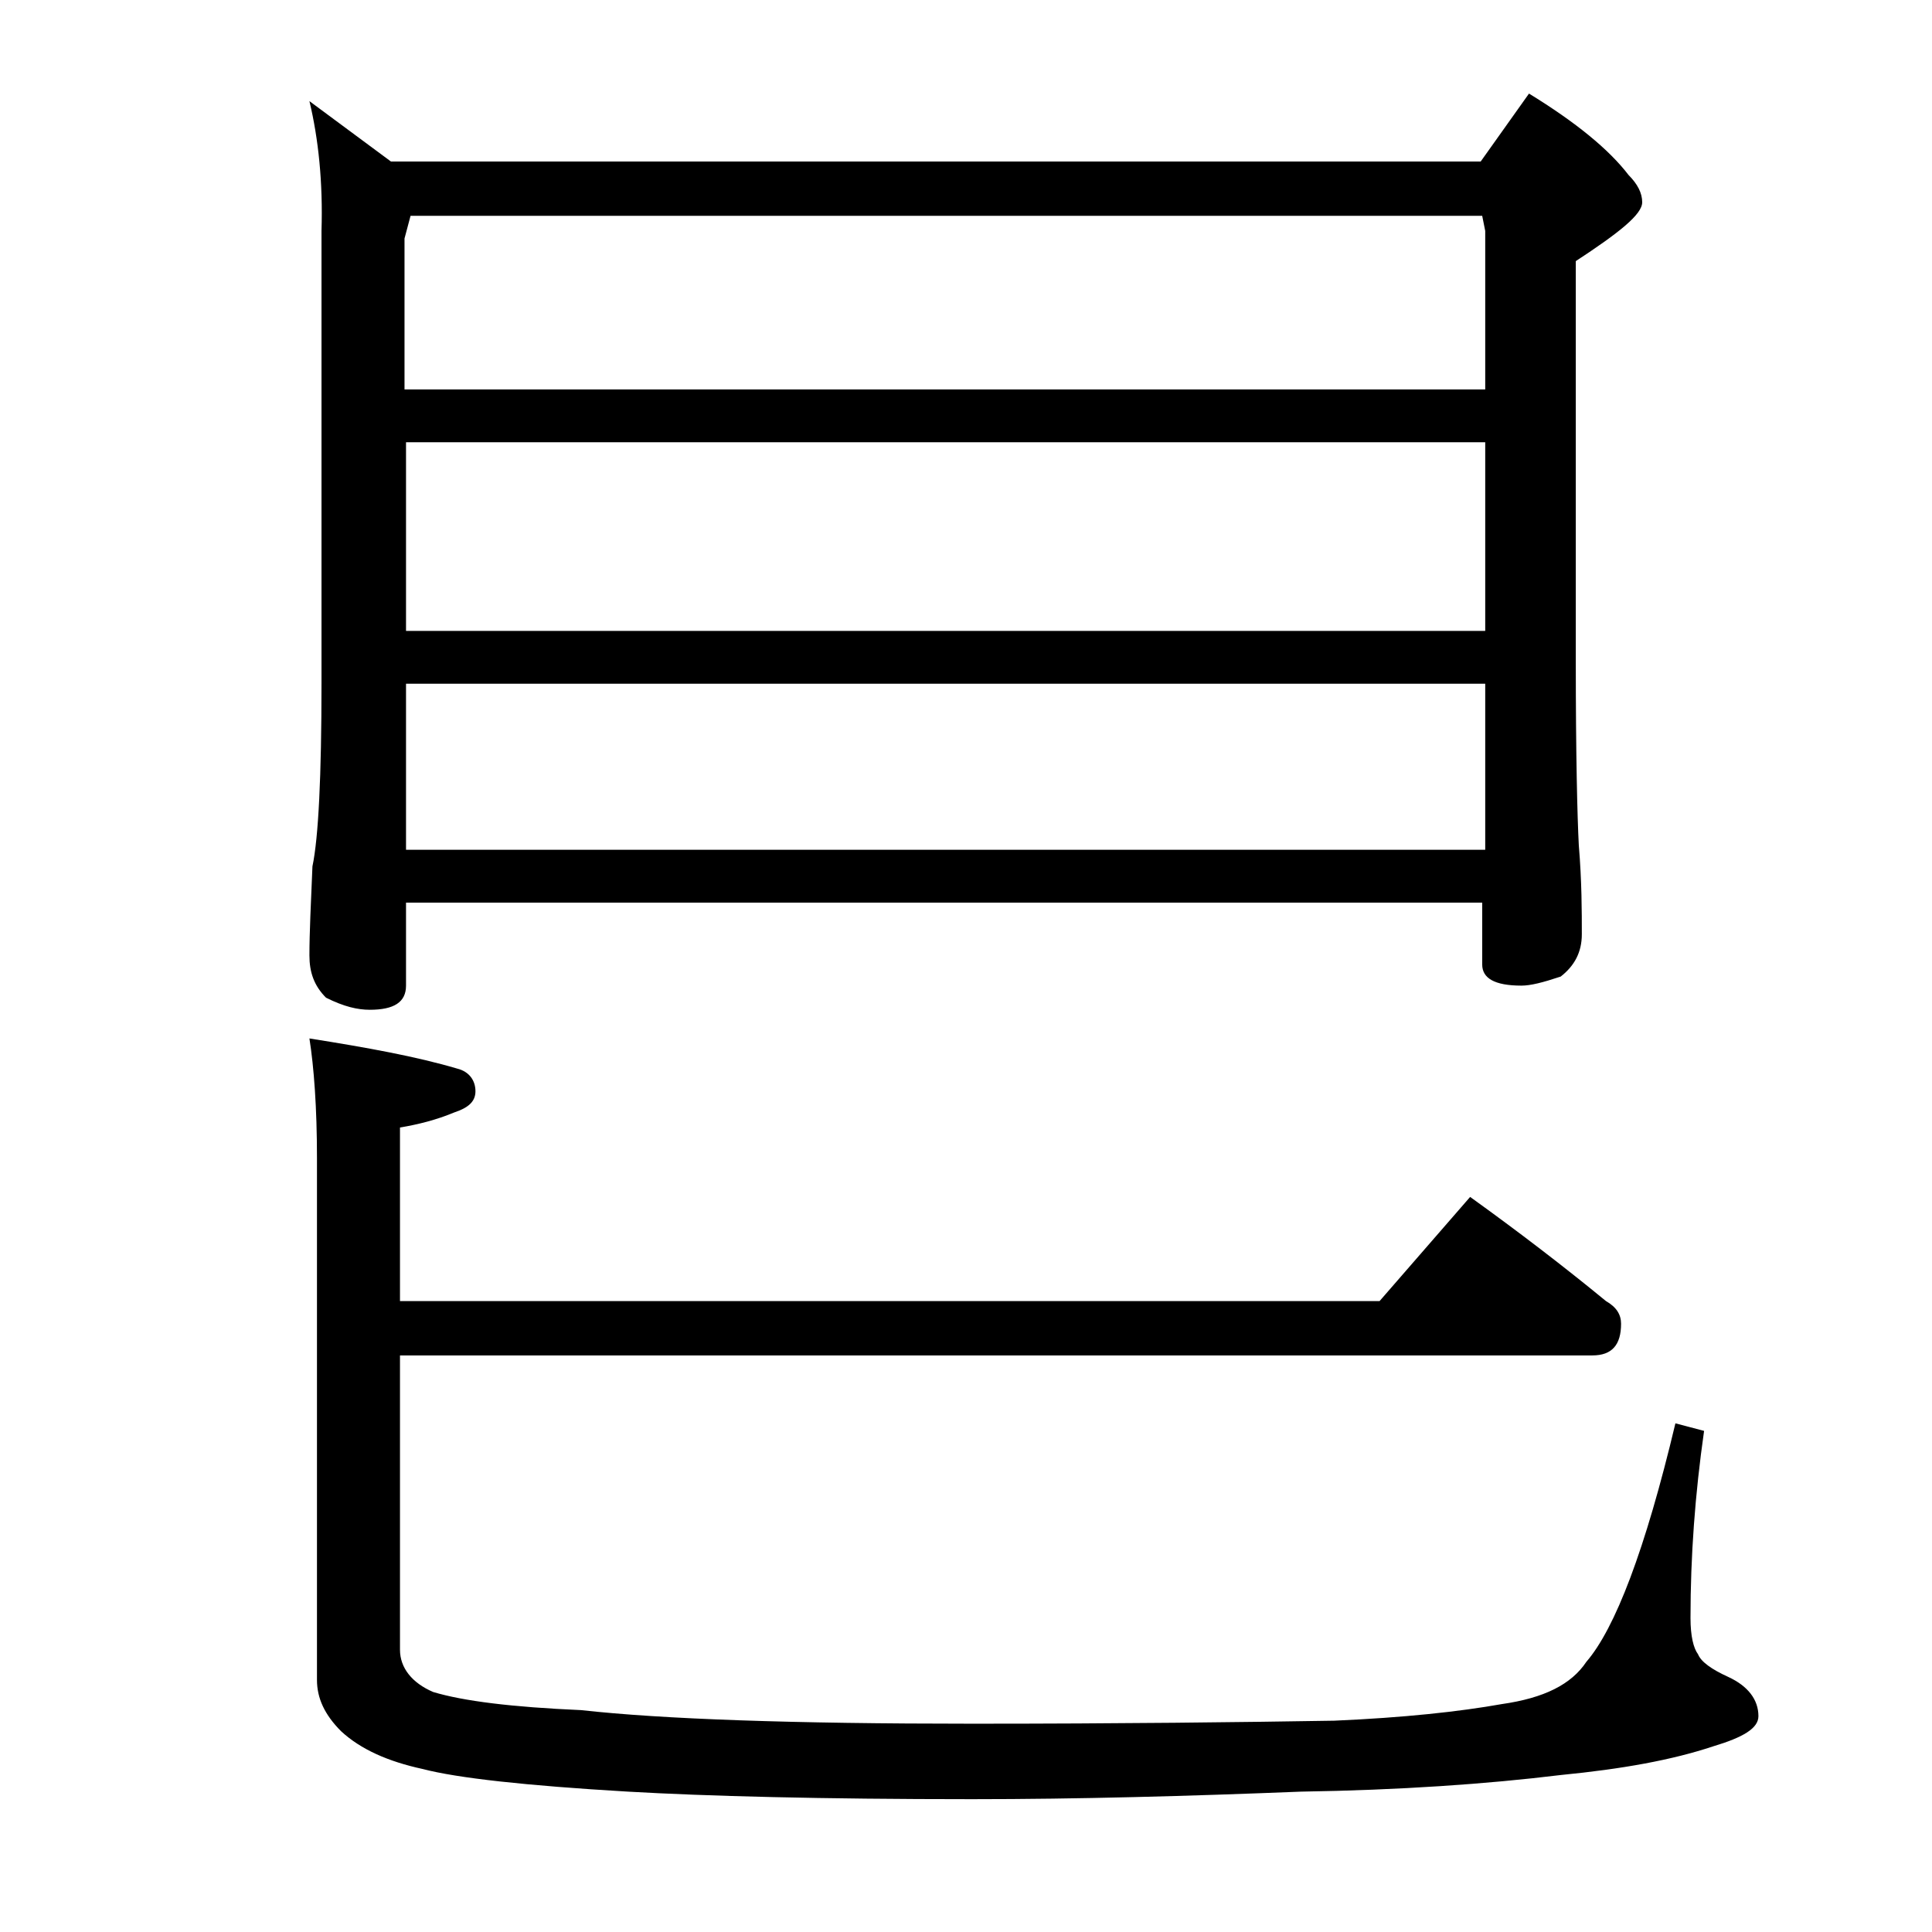 <?xml version="1.0" encoding="utf-8"?>
<!-- Generator: Adobe Illustrator 18.0.0, SVG Export Plug-In . SVG Version: 6.00 Build 0)  -->
<!DOCTYPE svg PUBLIC "-//W3C//DTD SVG 1.1//EN" "http://www.w3.org/Graphics/SVG/1.1/DTD/svg11.dtd">
<svg version="1.1" id="Layer_1" xmlns="http://www.w3.org/2000/svg" xmlns:xlink="http://www.w3.org/1999/xlink" x="0px" y="0px"
	 viewBox="0 0 128 128" enable-background="new 0 0 128 128" xml:space="preserve">
<path d="M20.5,6.7l5.4,4h72.2l3.2-4.5c3.1,1.9,5.3,3.7,6.6,5.4c0.6,0.6,0.9,1.2,0.9,1.8c0,0.8-1.5,2-4.4,3.9v26.5
	c0,6.2,0.1,10.3,0.2,12.2c0.2,2.4,0.2,4.4,0.2,5.9c0,1.2-0.5,2.1-1.4,2.8c-1.2,0.4-2,0.6-2.6,0.6c-1.8,0-2.6-0.5-2.6-1.4v-4.1H26.9
	v5.5c0,1.1-0.8,1.6-2.4,1.6c-0.8,0-1.7-0.2-2.9-0.8c-0.8-0.8-1.1-1.7-1.1-2.8c0-1.5,0.1-3.5,0.2-5.9c0.4-1.9,0.6-6,0.6-12.1v-30
	C21.4,12.1,21.1,9.2,20.5,6.7z M97.4,79.3c3.2,2.3,6.2,4.6,9,6.9c0.7,0.4,1,0.9,1,1.5c0,1.4-0.6,2.1-1.9,2.1h-79v19.5
	c0,1.2,0.8,2.2,2.2,2.8c2,0.6,5.2,1,9.8,1.2c5.4,0.6,14,0.9,25.9,0.9c9.9,0,17.9-0.1,24-0.2c4.6-0.2,8.3-0.6,11.1-1.1
	c2.8-0.4,4.6-1.3,5.6-2.8c1.9-2.2,3.9-7.4,5.9-15.8l1.9,0.5c-0.6,4.2-0.9,8.3-0.9,12.4c0,1.2,0.2,2,0.5,2.4c0.2,0.5,0.9,1,2,1.5
	c1.3,0.6,2,1.5,2,2.6c0,0.8-1,1.4-3,2c-2.7,0.9-6,1.5-10.1,1.9c-4.9,0.6-10.7,1-17.2,1.1c-7.5,0.3-14.8,0.5-21.8,0.5
	c-10,0-17.6-0.2-22.8-0.5c-6.8-0.4-11.3-0.9-13.6-1.5c-2.3-0.5-4.1-1.3-5.4-2.5c-1.1-1.1-1.6-2.2-1.6-3.4V76.7c0-3.3-0.2-6-0.5-7.9
	c3.8,0.6,7.1,1.2,9.8,2c0.8,0.2,1.2,0.8,1.2,1.5c0,0.7-0.5,1.1-1.4,1.4c-1.2,0.5-2.4,0.8-3.6,1v11.5h64.9L97.4,79.3z M26.9,25.8
	h71.5V15.3l-0.2-1H27.2l-0.4,1.5V25.8z M26.9,41.8h71.5V29.3H26.9V41.8z M26.9,56.3h71.5v-11H26.9V56.3z"/>
</svg>
